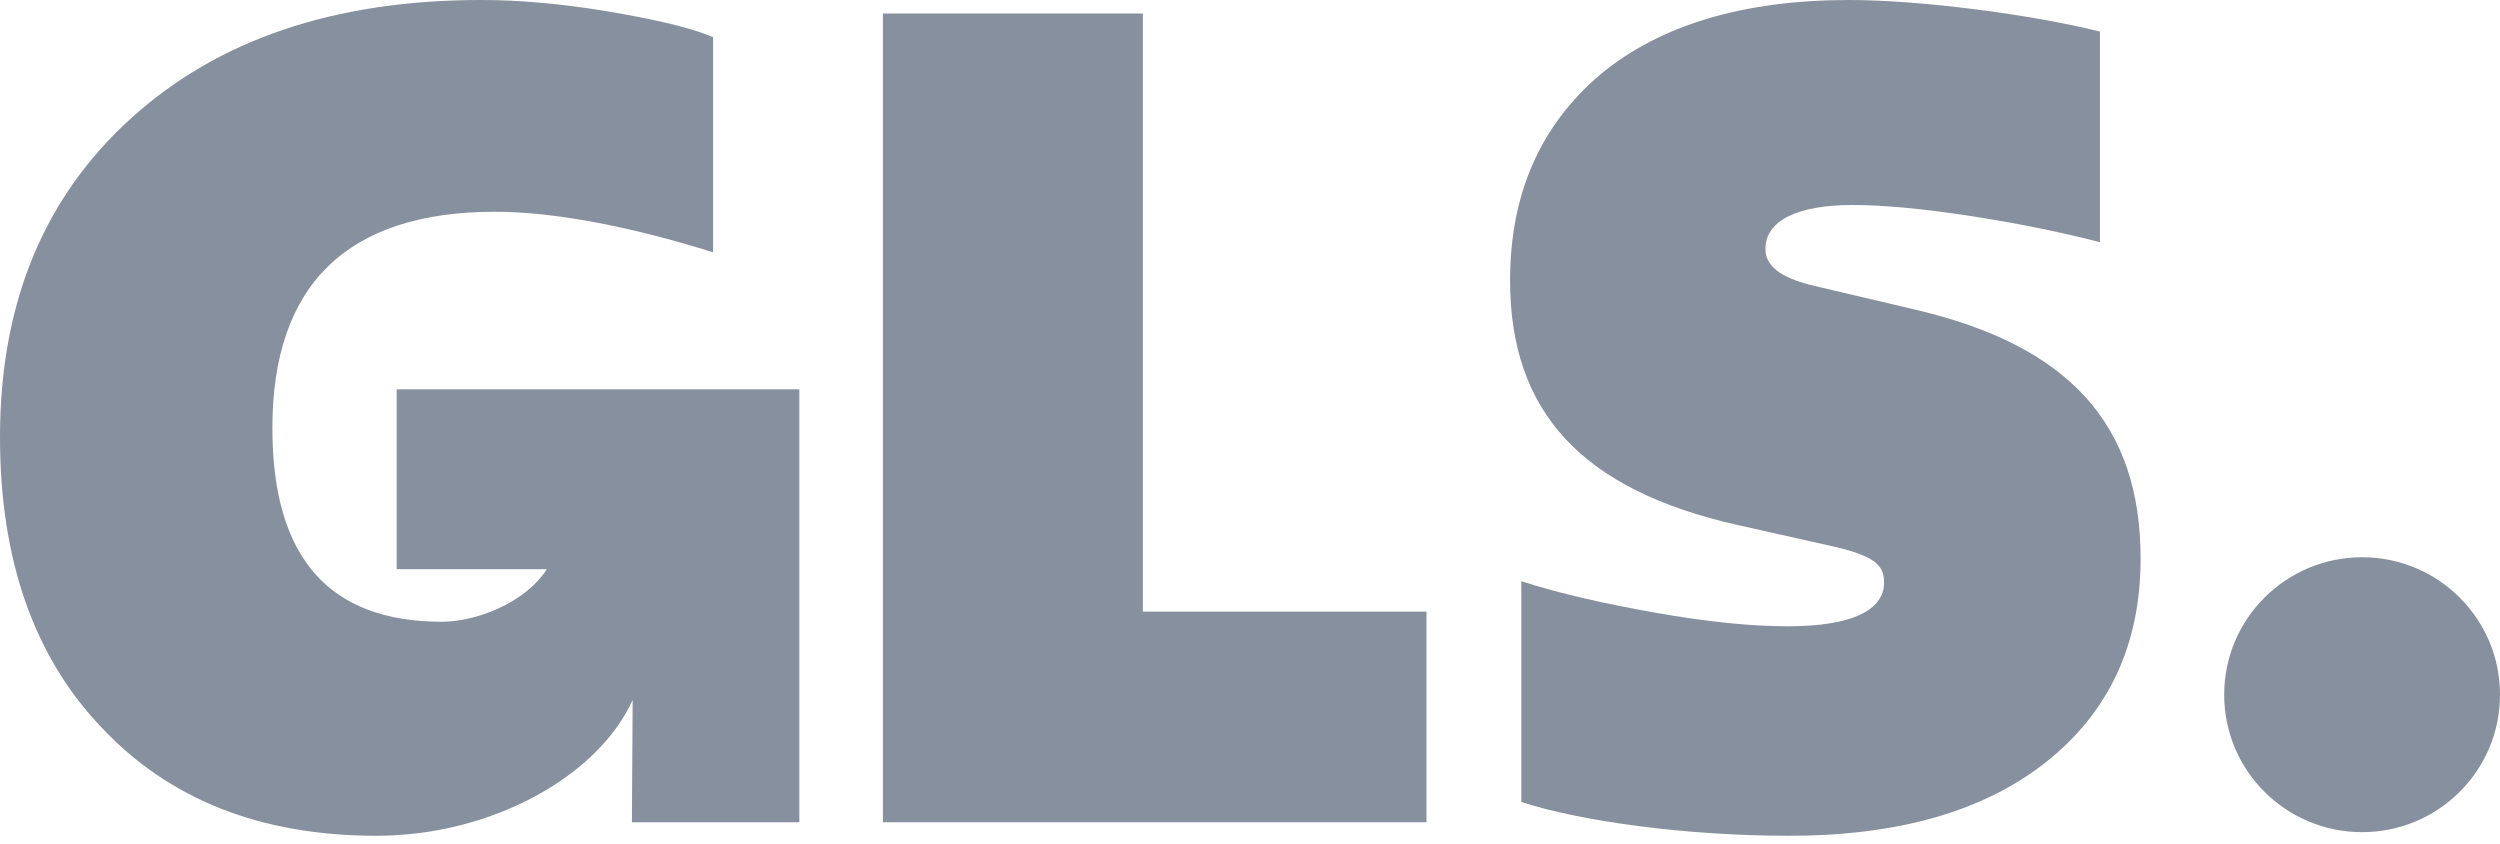 <?xml version="1.0" encoding="UTF-8"?>
<svg width="80px" height="27px" viewBox="0 0 80 27" version="1.1" xmlns="http://www.w3.org/2000/svg" xmlns:xlink="http://www.w3.org/1999/xlink">
    <title>gls-logo-grey</title>
    <g id="Page-1" stroke="none" stroke-width="1" fill="none" fill-rule="evenodd">
        <g id="gls-logo-grey" fill="#87909E" fill-rule="nonzero">
            <path d="M75.587,26.629 C78.024,26.629 80,24.66 80,22.23 C80,19.801 78.024,17.832 75.587,17.832 C73.15,17.832 71.174,19.801 71.174,22.23 C71.174,24.66 73.15,26.629 75.587,26.629 Z" id="Path"></path>
            <path d="M12.693,12.458 L12.693,18.214 L17.497,18.214 C16.796,19.311 15.213,19.896 14.14,19.896 C10.524,19.896 8.716,17.842 8.716,13.697 C8.716,9.119 11.102,6.776 15.84,6.776 C17.72,6.776 20.18,7.245 22.819,8.074 L22.819,1.19 C22.059,0.866 20.902,0.613 19.42,0.36 C17.901,0.108 16.562,0 15.405,0 C10.704,0 6.979,1.262 4.195,3.784 C1.41,6.308 0,9.696 0,13.986 C0,17.914 1.085,21.014 3.255,23.285 C5.424,25.592 8.354,26.745 12.042,26.745 C15.745,26.745 19.148,24.83 20.245,22.397 L20.221,26.312 L25.579,26.312 L25.579,12.458 L12.693,12.458 Z" id="Path"></path>
            <polygon id="Path" points="28.253 26.312 28.253 0.432 36.571 0.432 36.571 19.572 45.647 19.572 45.647 26.312"></polygon>
            <path d="M48.682,25.664 L48.682,18.599 C49.912,18.996 51.359,19.32 52.986,19.609 C54.613,19.897 56.024,20.041 57.217,20.041 C59.242,20.041 60.291,19.537 60.291,18.636 C60.291,18.059 59.966,17.77 58.483,17.446 L55.59,16.797 C50.636,15.68 48.322,13.193 48.322,8.976 C48.322,6.2 49.299,4.001 51.215,2.379 C53.13,0.793 55.806,0 59.169,0 C61.483,0 65.028,0.468 67.197,1.01 L67.197,7.75 C66.076,7.462 64.739,7.173 63.111,6.92 C61.484,6.668 60.218,6.56 59.279,6.56 C57.507,6.56 56.494,7.064 56.494,7.966 C56.494,8.506 56.964,8.867 57.94,9.12 L61.303,9.912 C66.222,11.066 68.499,13.588 68.499,17.878 C68.499,20.618 67.487,22.78 65.498,24.366 C63.509,25.952 60.76,26.745 57.253,26.745 C53.926,26.745 50.563,26.276 48.682,25.664 Z" id="Path"></path>
        </g>
    </g>
</svg>